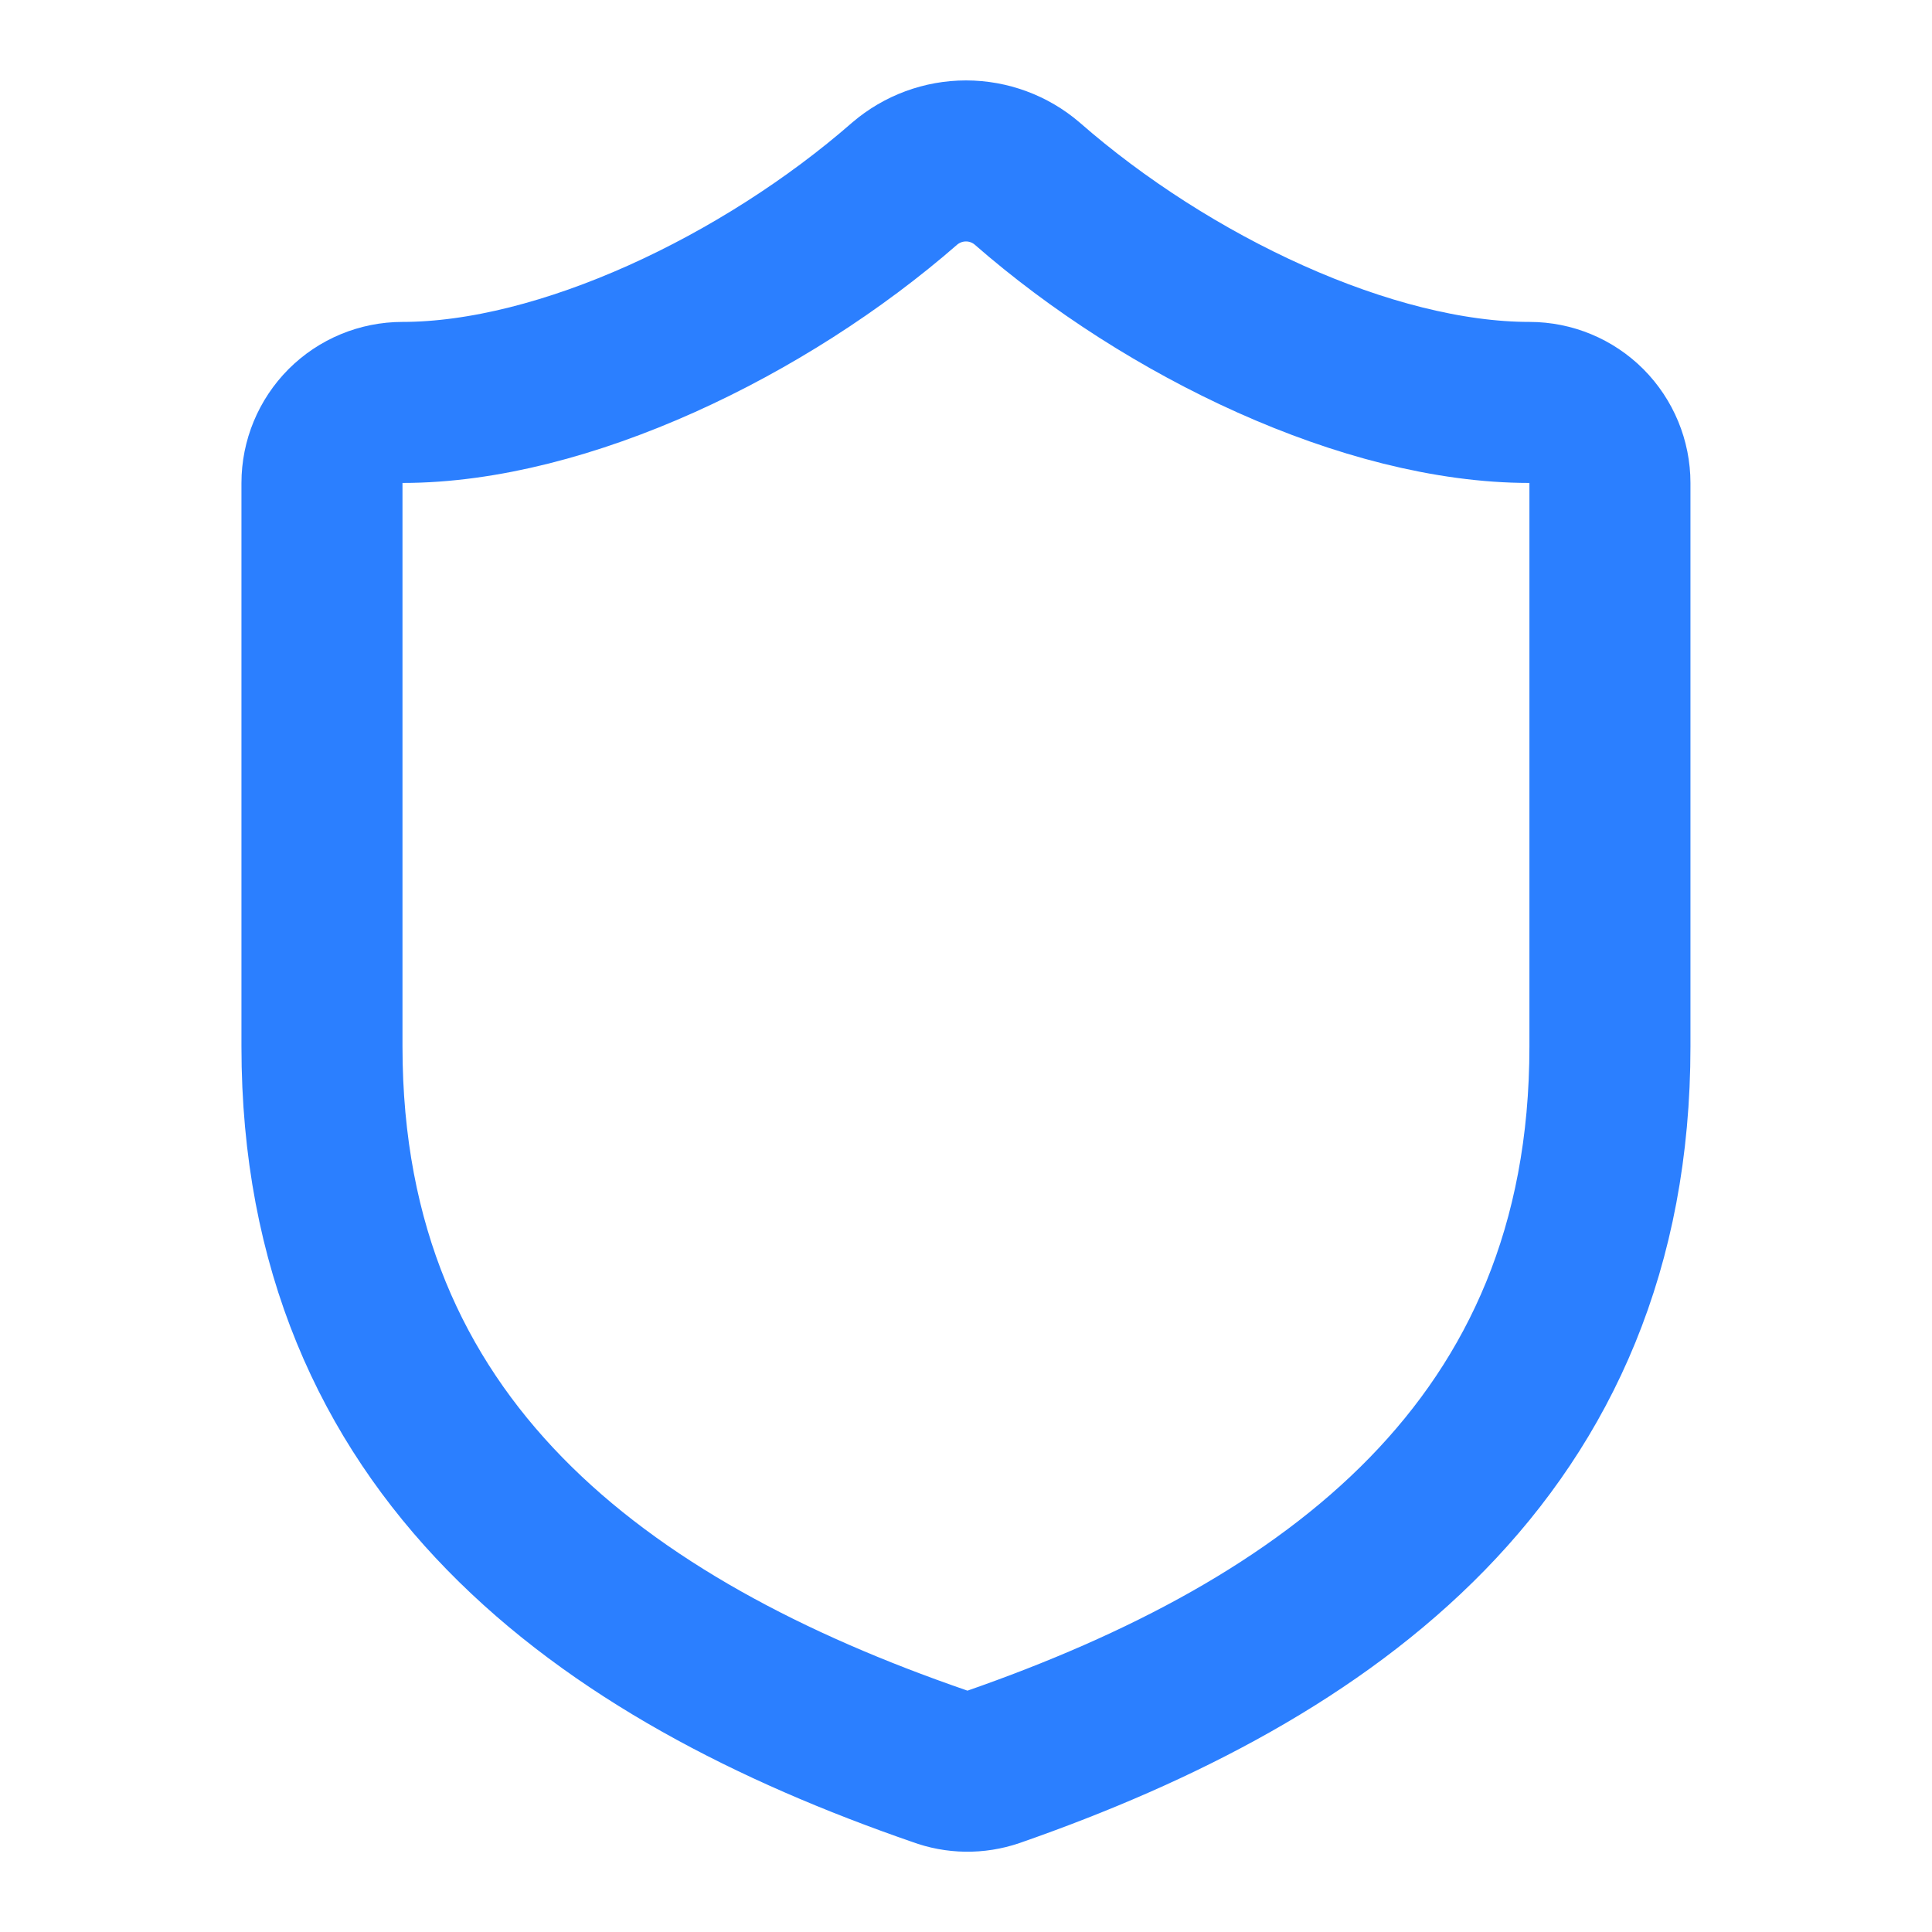 <svg width="20" height="20" viewBox="0 0 20 20" fill="none" xmlns="http://www.w3.org/2000/svg">
<path d="M16.666 10.833C16.666 15 13.75 17.083 10.283 18.291C10.101 18.353 9.904 18.35 9.725 18.283C6.25 17.083 3.333 15 3.333 10.833V5C3.333 4.779 3.421 4.567 3.577 4.41C3.733 4.254 3.945 4.166 4.166 4.166C5.833 4.166 7.916 3.166 9.366 1.9C9.543 1.749 9.767 1.666 10 1.666C10.232 1.666 10.457 1.749 10.633 1.9C12.091 3.175 14.166 4.166 15.833 4.166C16.054 4.166 16.266 4.254 16.422 4.41C16.578 4.567 16.666 4.779 16.666 5V10.833Z" stroke="#2B7FFF" stroke-width="1.667" stroke-linecap="round" stroke-linejoin="round"/>
</svg>
